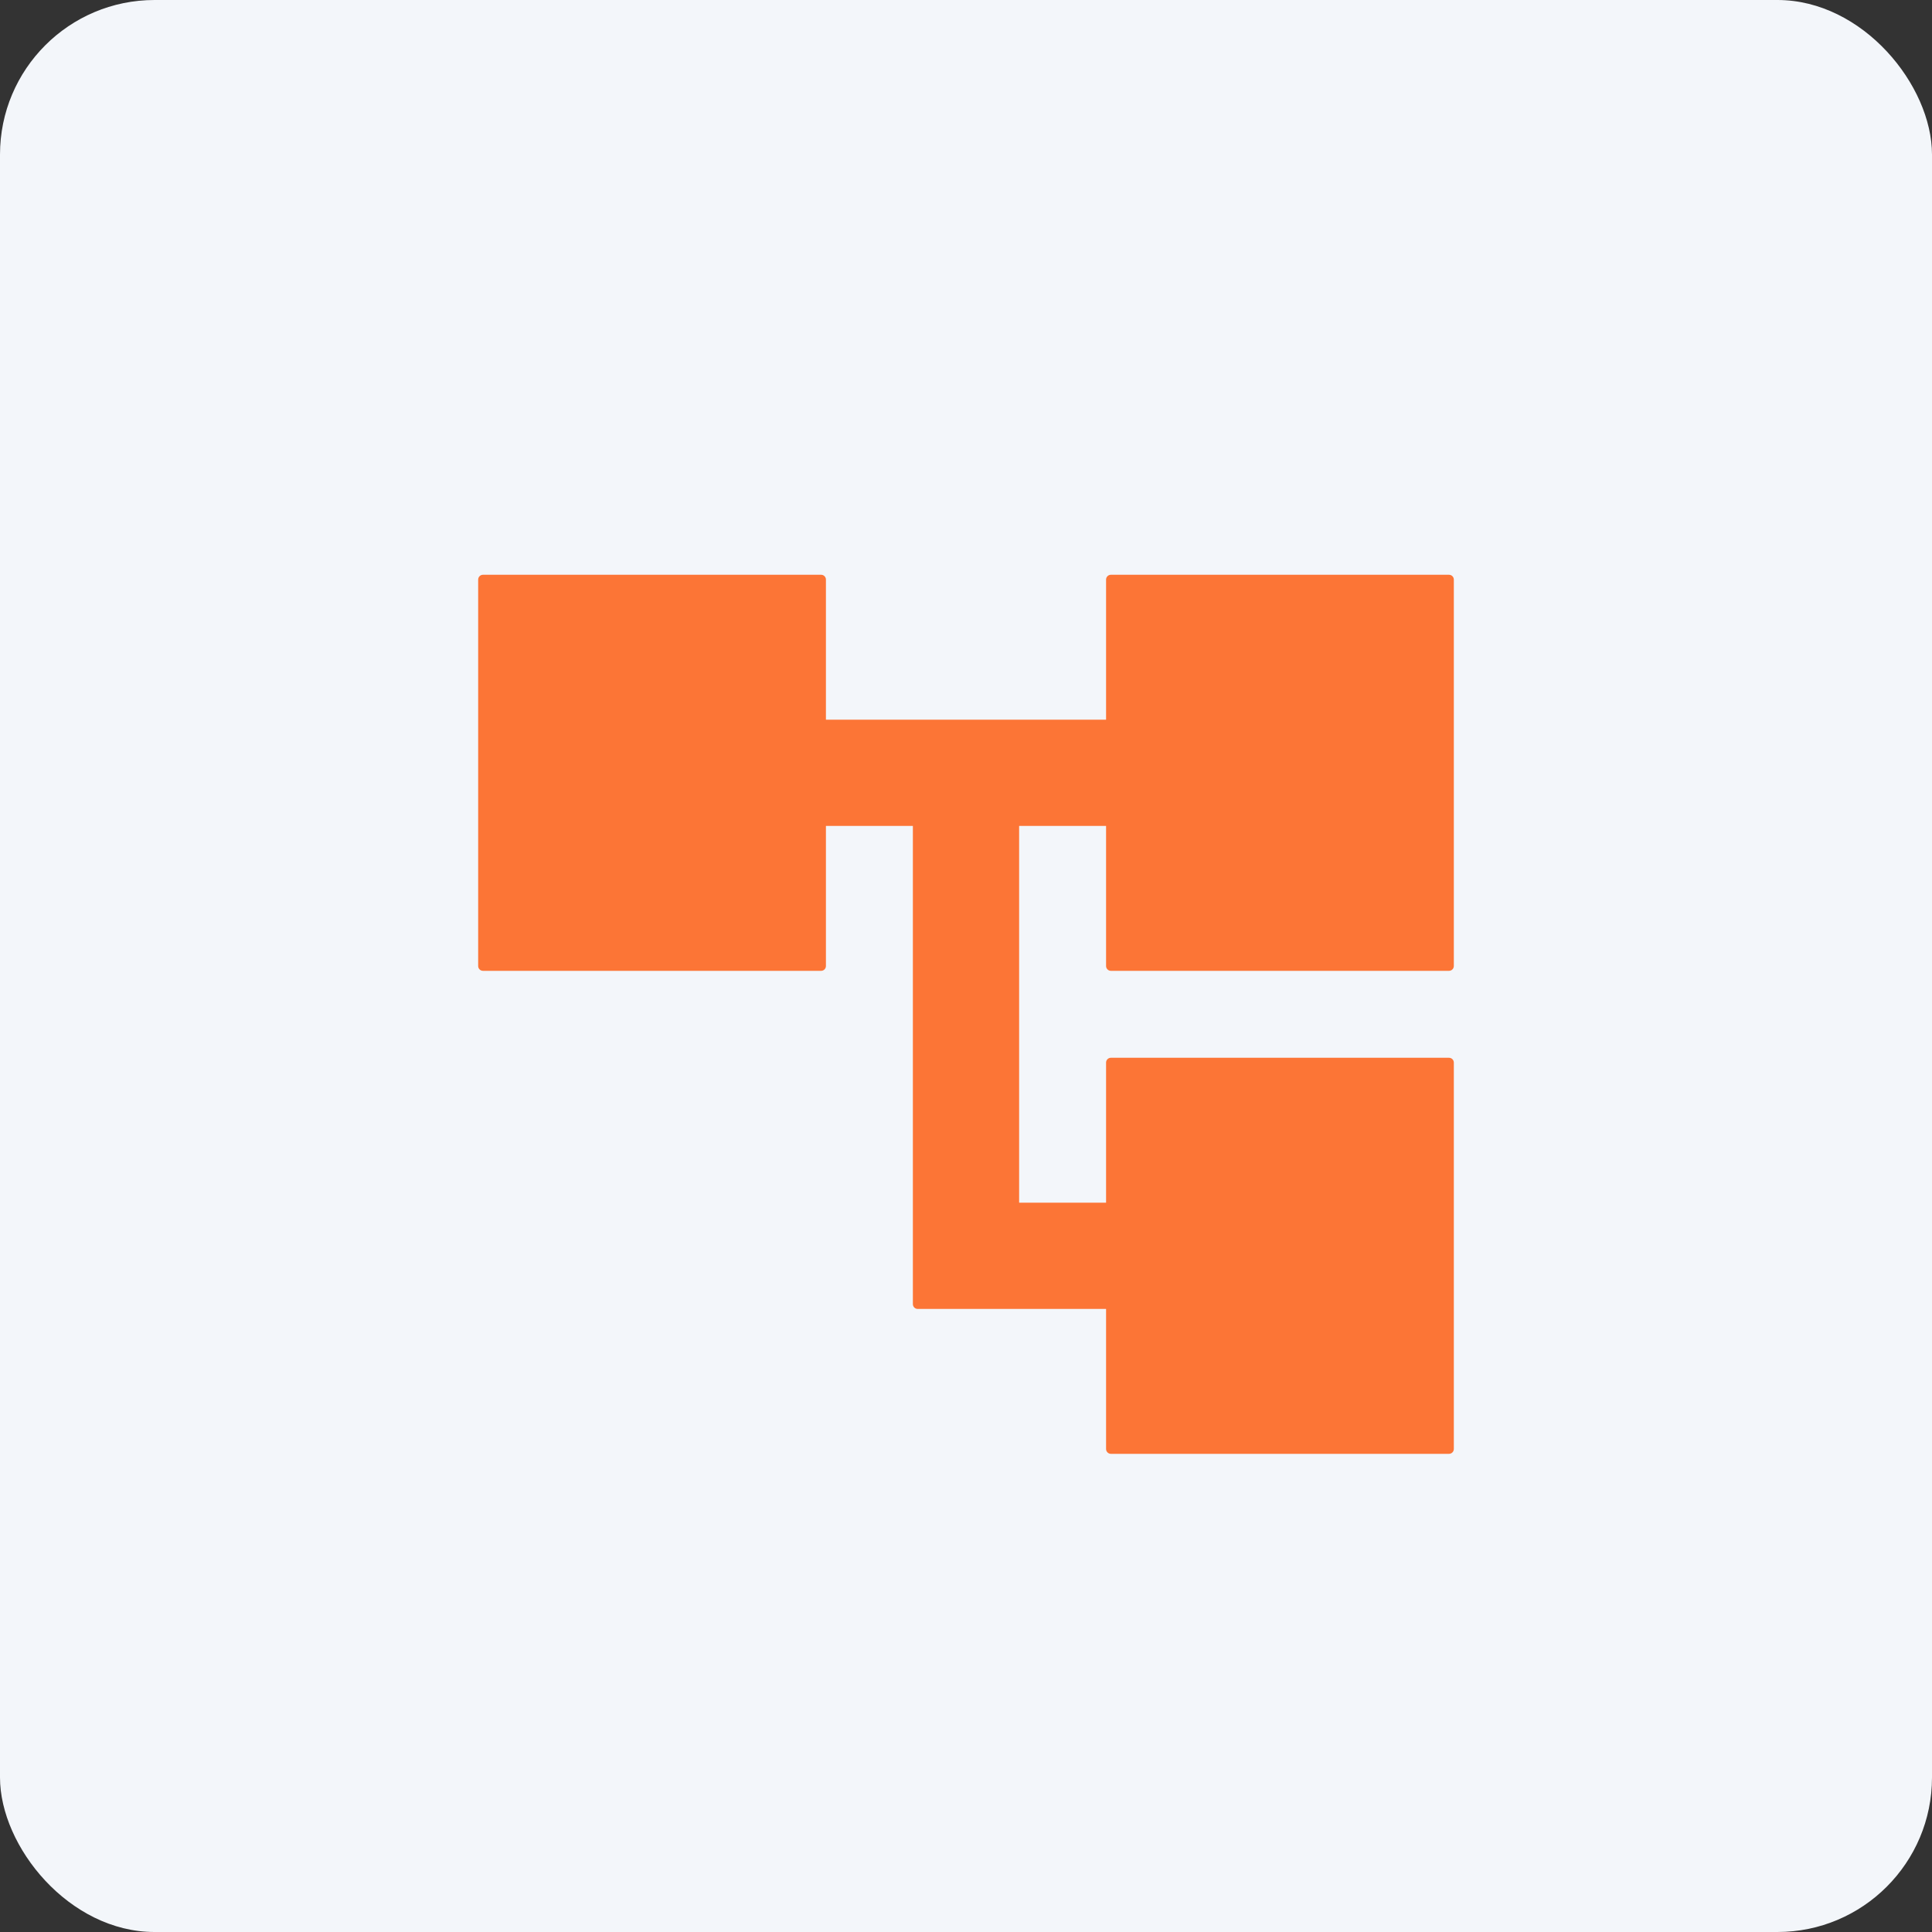 <svg width="96" height="96" viewBox="0 0 96 96" fill="none" xmlns="http://www.w3.org/2000/svg">
<rect x="0" y="0" width="96" height="96" fill="#333333" stroke="none"/>
<rect width="96" height="96" rx="7.68" fill="#F3F6FA"/>
<path d="M72 48V28.8H55.2V36H40.8V28.8H24V48H40.8V40.8H45.6V64.8H55.2V72H72V52.8H55.2V60H50.4V40.8H55.2V48H72Z" fill="#FC7536"/>
<path fill-rule="evenodd" clip-rule="evenodd" d="M23.76 28.8C23.76 28.667 23.867 28.56 24 28.56H40.8C40.933 28.56 41.04 28.667 41.04 28.8V35.76H54.96V28.8C54.96 28.667 55.068 28.56 55.2 28.56H72C72.133 28.56 72.24 28.667 72.24 28.8V48C72.24 48.133 72.133 48.24 72 48.24H55.2C55.068 48.24 54.96 48.133 54.96 48V41.04H50.64V59.76H54.96V52.8C54.96 52.667 55.068 52.56 55.2 52.56H72C72.133 52.56 72.24 52.667 72.24 52.8V72C72.24 72.132 72.133 72.24 72 72.24H55.2C55.068 72.24 54.96 72.132 54.96 72V65.04H45.6C45.468 65.04 45.36 64.933 45.36 64.8V41.04H41.04V48C41.04 48.133 40.933 48.24 40.8 48.24H24C23.867 48.24 23.76 48.133 23.76 48V28.8ZM24.24 29.04V47.76H40.56V40.8C40.56 40.667 40.667 40.56 40.8 40.56H45.6C45.733 40.56 45.84 40.667 45.84 40.8V64.56H55.2C55.333 64.56 55.44 64.667 55.44 64.8V71.76H71.76V53.04H55.44V60C55.44 60.133 55.333 60.24 55.2 60.24H50.4C50.267 60.24 50.16 60.133 50.16 60V40.8C50.16 40.667 50.267 40.56 50.4 40.56H55.2C55.333 40.56 55.44 40.667 55.44 40.8V47.76H71.76V29.04H55.44V36C55.44 36.133 55.333 36.24 55.2 36.24H40.8C40.667 36.24 40.56 36.133 40.56 36V29.04H24.24Z" fill="#FC7536"/>
</svg>
